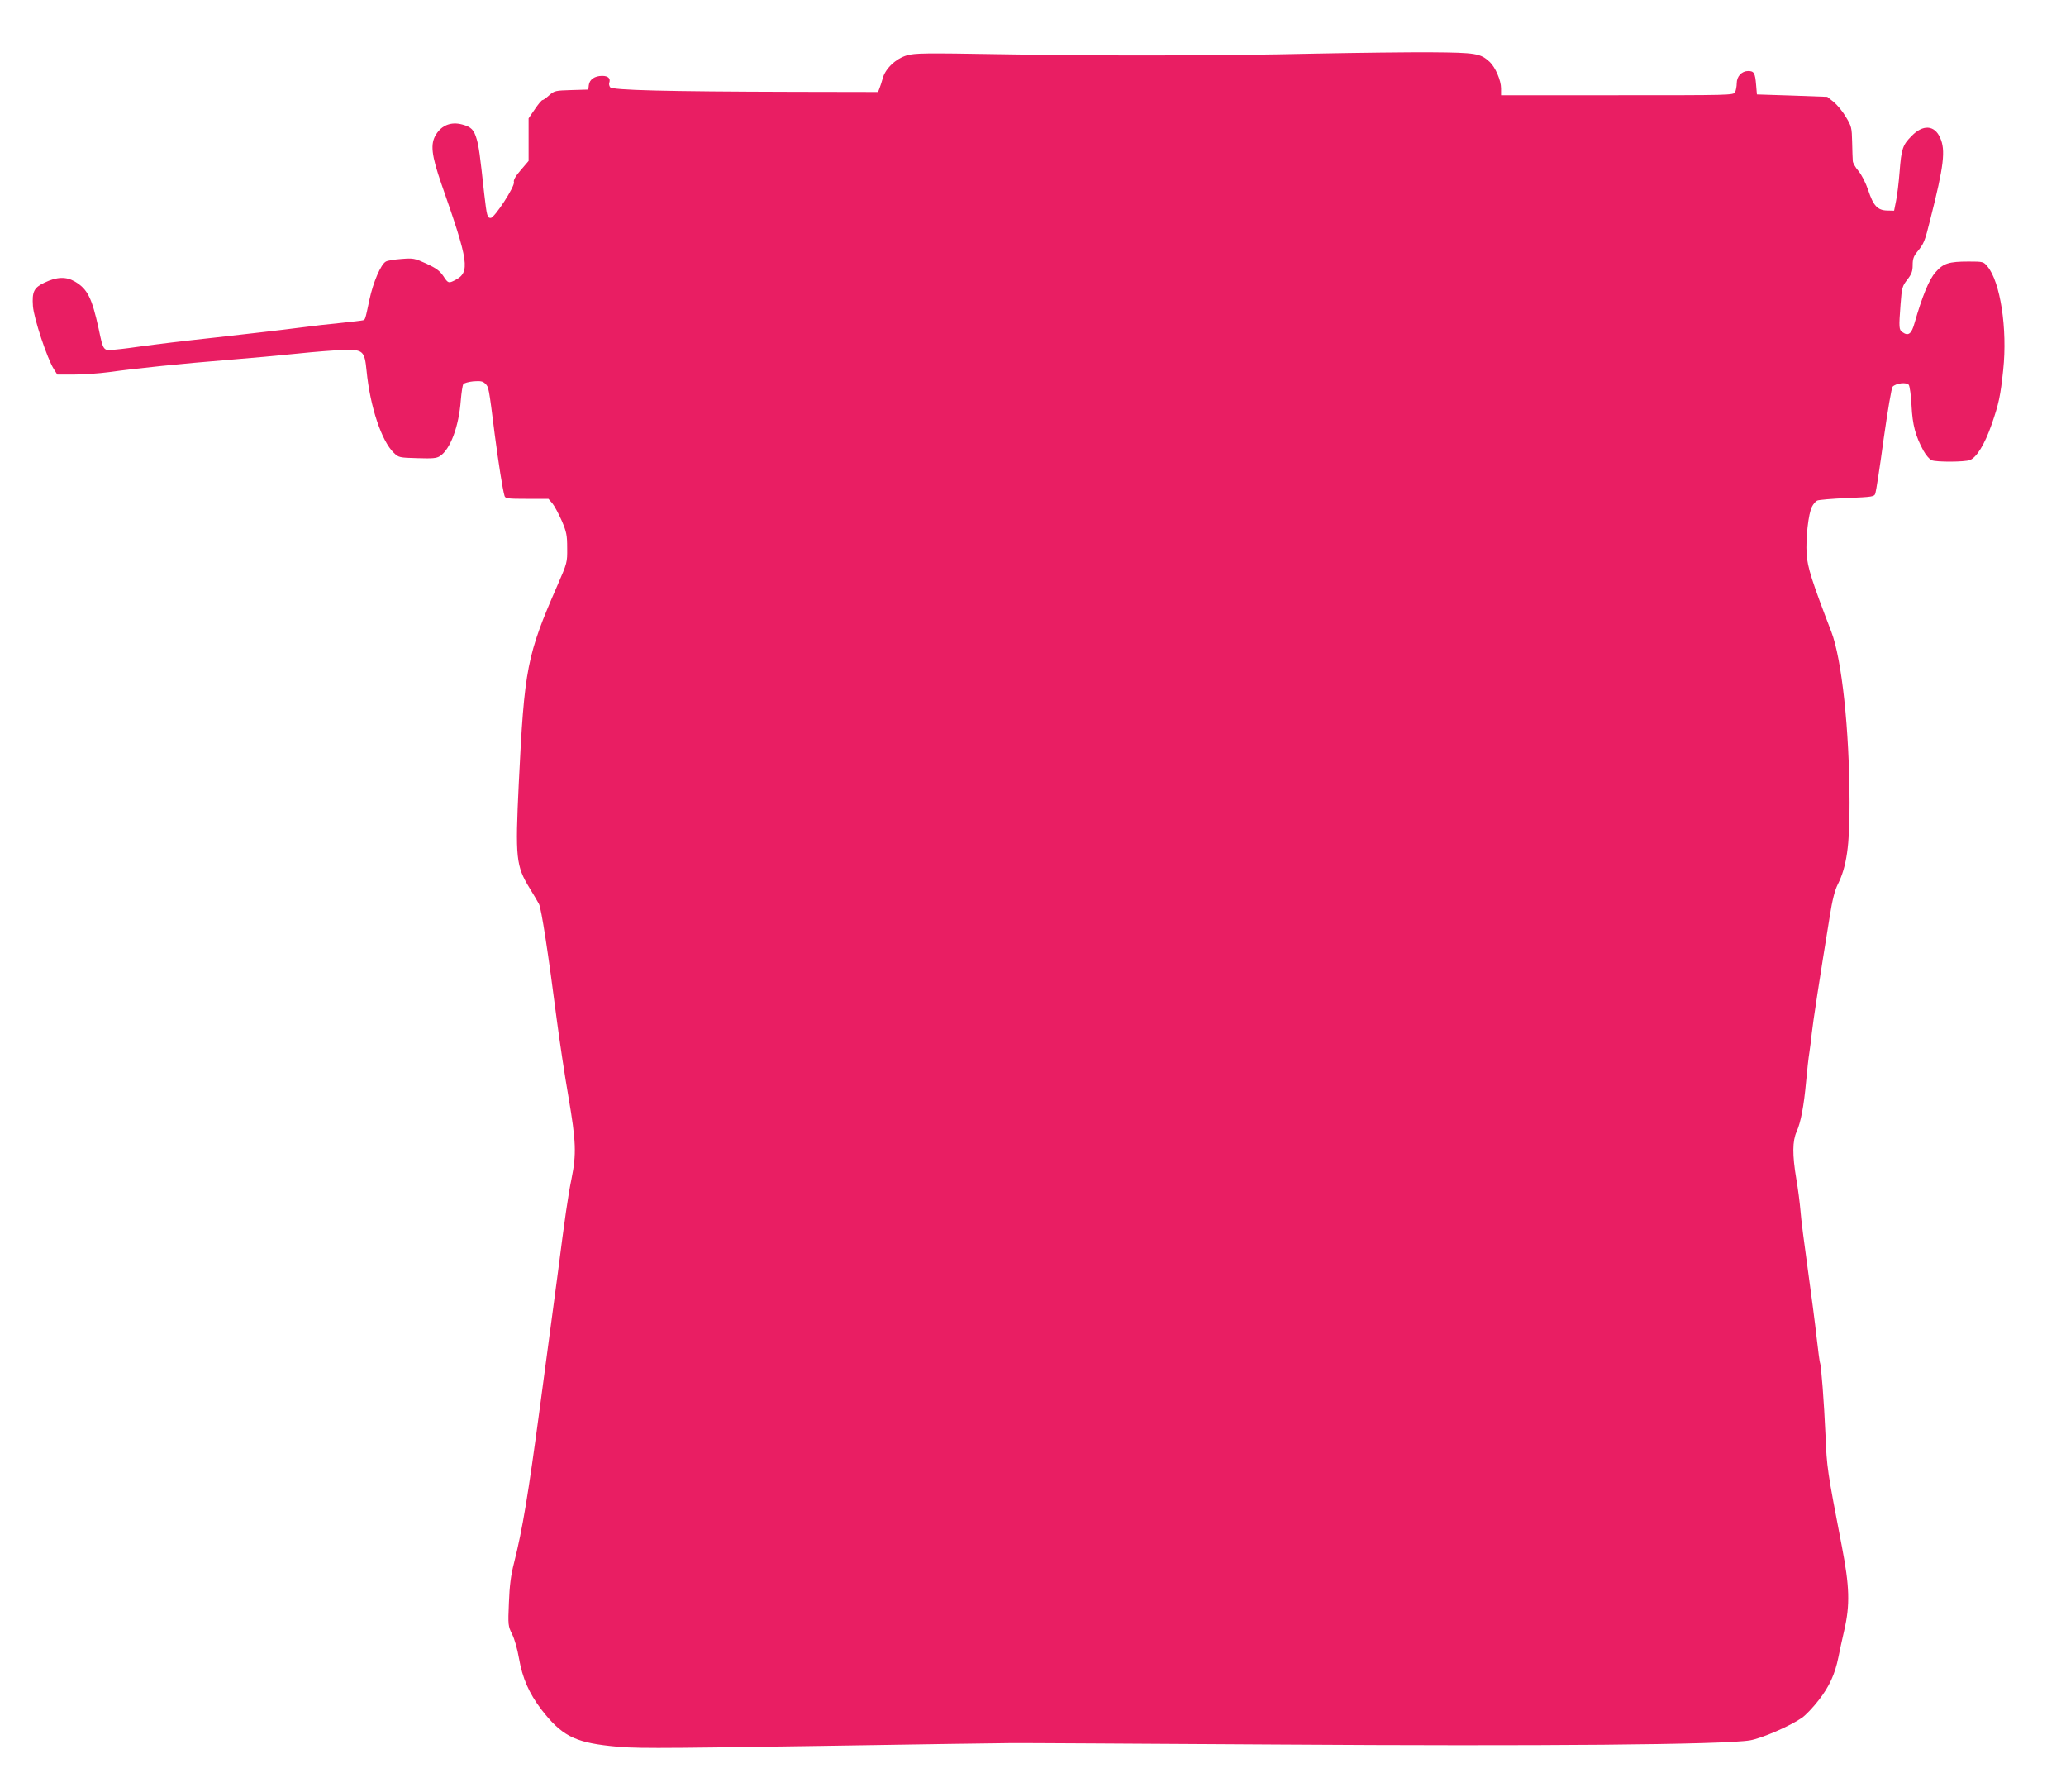 <?xml version="1.0" standalone="no"?>
<!DOCTYPE svg PUBLIC "-//W3C//DTD SVG 20010904//EN"
 "http://www.w3.org/TR/2001/REC-SVG-20010904/DTD/svg10.dtd">
<svg version="1.0" xmlns="http://www.w3.org/2000/svg"
 width="1280pt" height="1110pt" viewBox="0 0 1280 1110"
 preserveAspectRatio="xMidYMid meet">
<g transform="translate(0,1110) scale(0.1,-0.1)"
fill="#e91e63" stroke="none">
<path d="M8155 10768 c-617 -14 -1319 -15 -1955 -4 -474 8 -530 7 -581 -7 -69
-20 -134 -82 -150 -142 -6 -22 -15 -50 -20 -62 l-9 -23 -522 1 c-789 2 -1127
10 -1138 29 -6 8 -8 21 -5 28 9 26 -7 42 -44 42 -46 0 -79 -22 -83 -58 l-3
-27 -104 -3 c-99 -3 -106 -4 -138 -32 -19 -17 -37 -30 -42 -30 -5 0 -26 -25
-47 -56 l-39 -57 0 -132 0 -132 -48 -56 c-33 -38 -47 -63 -43 -75 8 -25 -120
-222 -144 -222 -21 0 -24 12 -40 150 -27 248 -33 289 -46 336 -17 60 -34 78
-91 93 -68 18 -126 -4 -162 -63 -36 -58 -28 -127 34 -306 170 -484 179 -546
85 -595 -41 -21 -44 -20 -74 26 -22 32 -44 48 -104 76 -73 33 -81 35 -155 29
-42 -3 -86 -10 -96 -16 -31 -16 -79 -128 -102 -236 -27 -127 -26 -124 -41
-128 -7 -2 -67 -9 -133 -16 -66 -6 -187 -20 -270 -31 -82 -11 -310 -37 -505
-59 -195 -21 -400 -46 -455 -54 -55 -8 -130 -18 -167 -21 -80 -9 -77 -12 -107
130 -42 191 -69 245 -147 291 -55 32 -112 30 -189 -7 -65 -31 -77 -56 -71
-144 5 -76 89 -328 130 -392 l21 -33 105 0 c58 0 155 7 215 15 172 24 457 53
730 75 138 11 336 29 440 40 105 11 231 21 282 22 122 4 132 -5 144 -128 22
-224 93 -436 169 -509 30 -29 34 -30 146 -33 94 -3 119 -1 140 13 64 42 117
183 129 346 4 48 11 92 15 99 5 7 33 15 63 18 45 3 58 1 74 -15 21 -21 21 -18
58 -313 24 -182 49 -342 61 -382 5 -16 20 -18 139 -18 l133 0 25 -29 c13 -16
39 -65 58 -108 29 -68 33 -89 33 -168 1 -89 0 -92 -60 -230 -190 -435 -205
-512 -240 -1230 -22 -461 -17 -508 67 -646 24 -39 50 -83 58 -98 15 -27 58
-307 111 -721 17 -129 49 -343 72 -475 47 -275 50 -354 19 -506 -22 -107 -41
-242 -85 -585 -14 -105 -39 -294 -56 -420 -17 -126 -42 -314 -56 -419 -72
-537 -106 -744 -159 -955 -20 -78 -28 -141 -32 -248 -6 -139 -5 -144 20 -195
15 -29 33 -94 42 -147 22 -126 62 -217 139 -319 123 -159 203 -202 426 -226
146 -16 223 -16 1280 0 619 10 1161 18 1205 18 44 1 787 -4 1650 -9 1634 -11
2770 -1 2928 26 73 13 245 87 320 139 24 16 71 66 105 110 65 83 101 161 122
266 6 33 23 108 36 166 37 160 33 272 -15 522 -90 467 -93 487 -101 687 -9
206 -27 436 -34 448 -2 4 -12 75 -21 157 -9 83 -34 274 -55 425 -21 151 -42
313 -45 360 -4 47 -15 136 -26 198 -25 149 -24 234 2 292 26 58 45 158 59 312
6 68 15 148 20 178 5 30 11 84 15 120 6 60 51 354 111 722 16 104 32 164 50
200 55 108 74 243 73 507 -1 452 -48 888 -113 1058 -119 309 -148 399 -153
482 -6 97 11 250 33 292 8 16 22 33 32 38 9 5 93 12 185 16 160 7 169 8 176
29 4 11 28 162 51 335 26 182 49 319 56 326 22 22 86 29 100 11 6 -9 14 -66
17 -128 6 -120 24 -188 74 -280 15 -27 38 -54 51 -59 31 -12 204 -11 236 1 42
16 92 97 135 220 45 130 55 177 72 339 27 254 -18 546 -98 641 -24 29 -27 30
-116 30 -123 0 -157 -11 -205 -66 -40 -44 -83 -150 -130 -314 -19 -69 -39 -84
-76 -57 -21 15 -22 26 -11 172 8 103 10 112 42 153 27 35 33 53 33 90 0 37 6
55 28 82 42 51 47 63 81 200 85 334 96 430 61 507 -35 79 -107 83 -177 10 -55
-55 -63 -79 -74 -222 -5 -66 -15 -147 -22 -180 l-12 -60 -43 1 c-59 1 -86 30
-117 125 -16 47 -41 96 -61 120 -19 22 -35 51 -35 62 -1 12 -3 65 -4 117 -2
90 -4 98 -39 156 -20 34 -54 75 -76 93 l-39 31 -218 8 -218 7 -5 60 c-6 73
-13 85 -49 85 -40 0 -71 -33 -71 -76 0 -19 -5 -44 -10 -55 -10 -19 -29 -19
-730 -19 l-720 0 0 43 c0 49 -36 132 -71 164 -57 52 -85 57 -359 59 -140 1
-462 -3 -715 -8z"/>
</g>
</svg>
